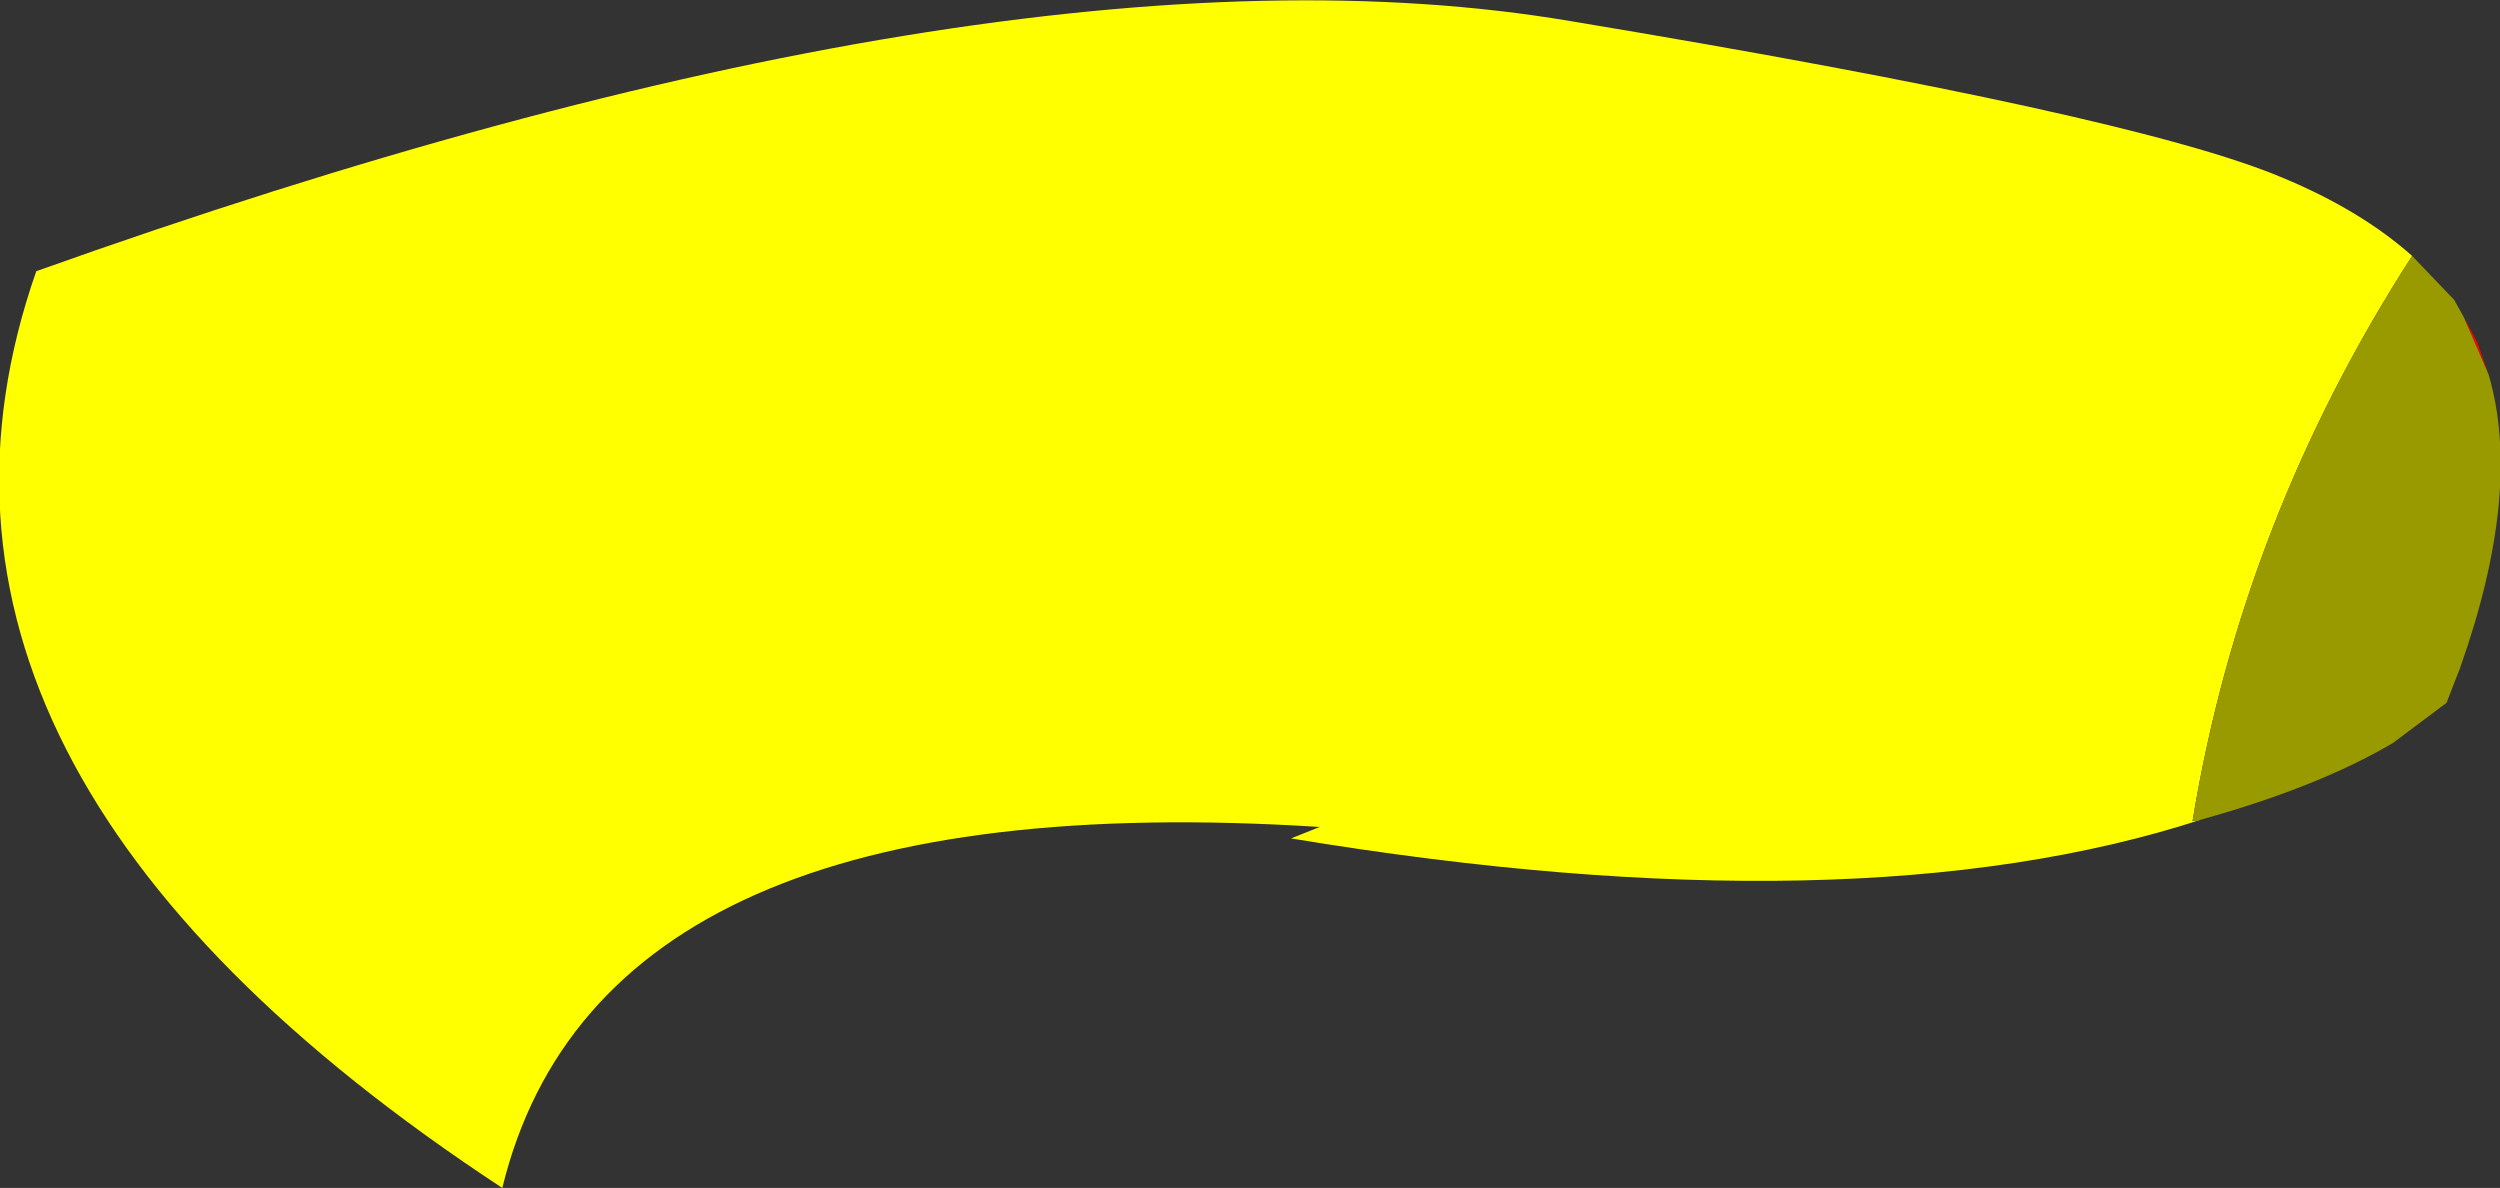 <?xml version="1.0" encoding="UTF-8" standalone="no"?>
<svg xmlns:xlink="http://www.w3.org/1999/xlink" height="31.1px" width="65.45px" xmlns="http://www.w3.org/2000/svg">
  <rect width="100%" height="100%" fill="#333333" stroke="none"/>
  <g transform="matrix(1.0, 0.0, 0.0, 1.0, 33.15, 15.45)">
    <path d="M31.35 -7.15 L31.7 -6.5 32.0 -5.65 31.35 -7.15" fill="#ff0000" fill-rule="evenodd" stroke="none"/>
    <path d="M24.5 6.0 Q15.45 8.95 0.65 6.5 L1.4 6.2 Q-17.4 5.0 -20.0 15.65 -36.75 4.65 -32.2 -8.35 -6.85 -17.4 7.95 -14.9 22.7 -12.45 26.6 -10.8 28.65 -9.95 30.0 -8.75 25.55 -1.85 24.25 6.05 L24.5 6.0" fill="#ffff00" fill-rule="evenodd" stroke="none"/>
    <path d="M30.0 -8.75 L31.1 -7.6 31.35 -7.15 32.0 -5.65 Q32.9 -2.6 31.25 2.05 L30.9 2.95 29.5 4.0 Q27.55 5.15 24.5 6.0 L24.25 6.05 Q25.55 -1.85 30.0 -8.75" fill="#999900" fill-rule="evenodd" stroke="none"/>
  </g>
</svg>
